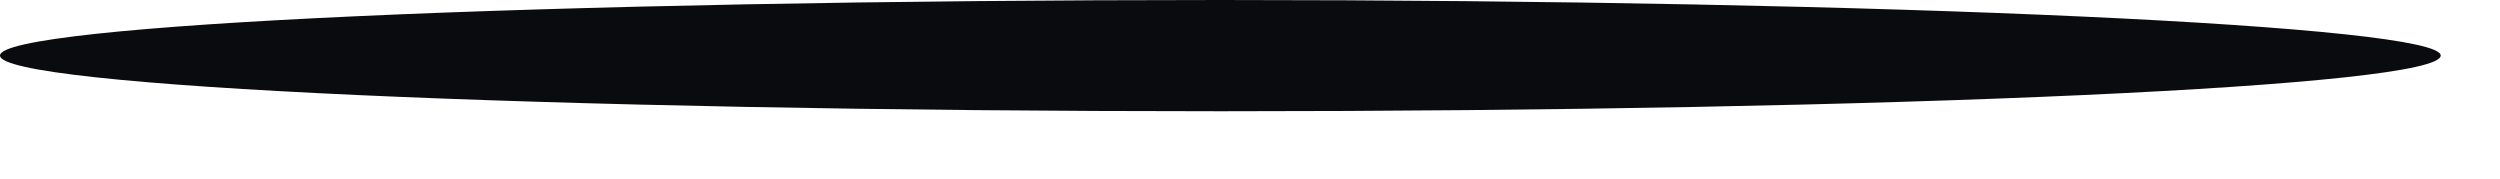 <?xml version="1.0" encoding="utf-8"?>
<svg xmlns="http://www.w3.org/2000/svg" fill="none" height="100%" overflow="visible" preserveAspectRatio="none" style="display: block;" viewBox="0 0 14 1" width="100%">
<path d="M13.668 0.311C13.668 0.485 10.609 0.623 6.837 0.623C3.059 0.623 0 0.485 0 0.311C0 0.138 3.059 0 6.837 0C10.603 0 13.668 0.144 13.668 0.311Z" fill="#090B0E" id="Vector"/>
</svg>